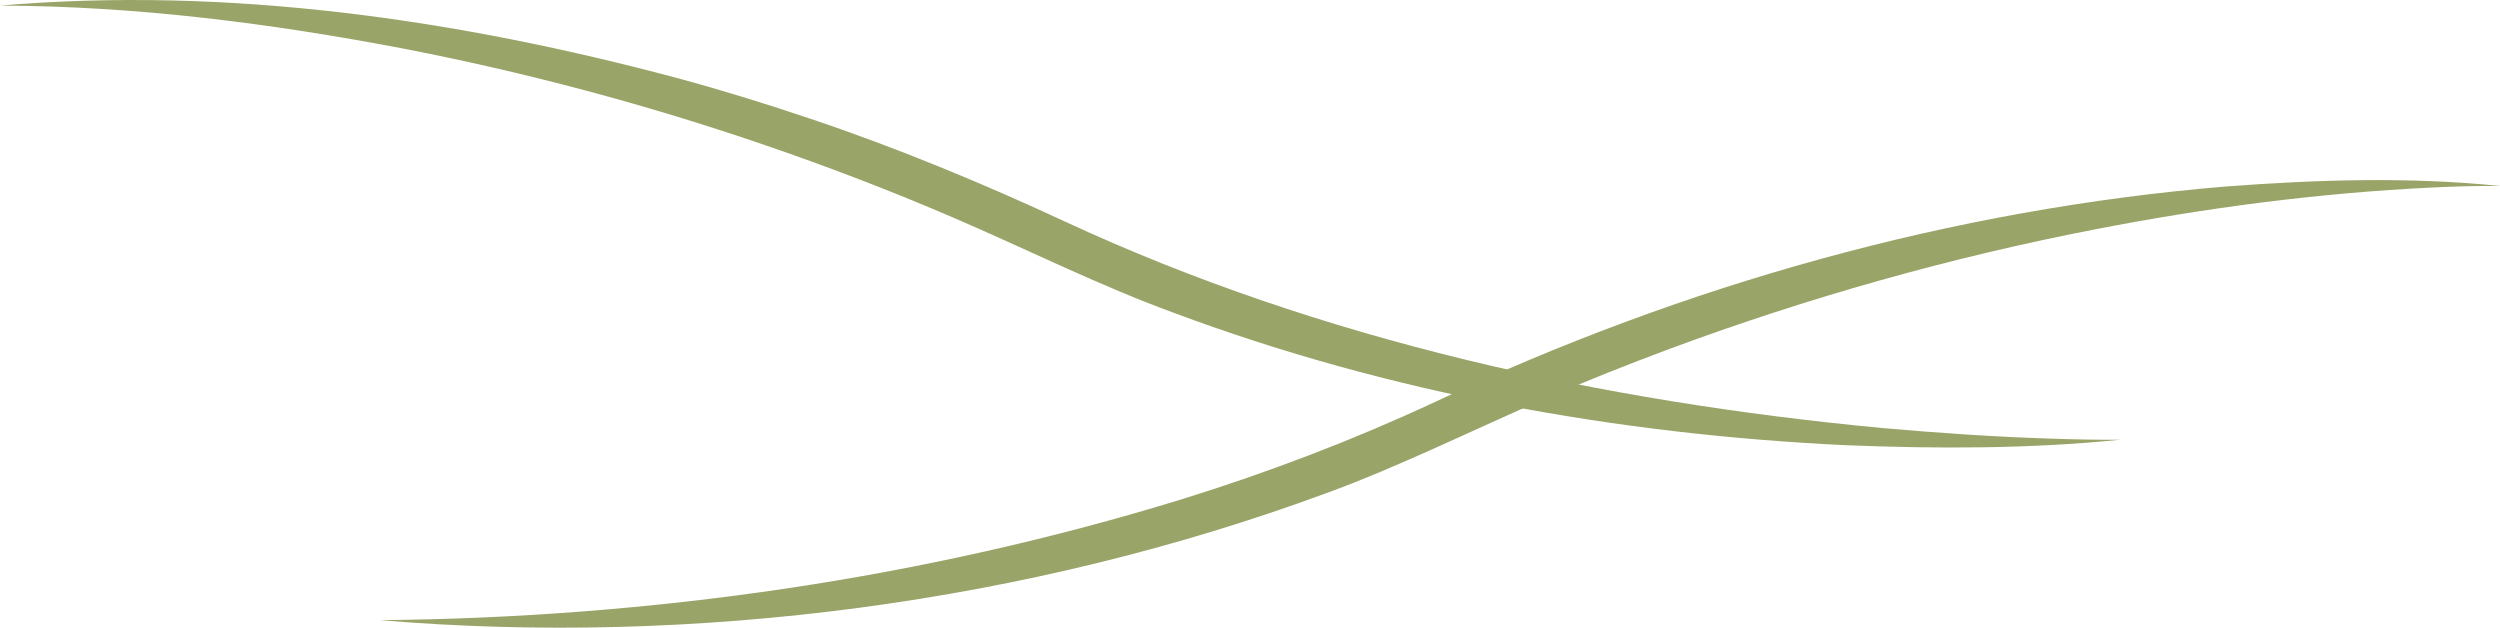 <svg xmlns="http://www.w3.org/2000/svg" id="Layer_2" data-name="Layer 2" viewBox="0 0 889.97 223.45"><defs><style>      .cls-1 {        fill: #99a468;      }    </style></defs><g id="Livello_1" data-name="Livello 1"><g><path class="cls-1" d="M135.28,220.77c96.56-.89,193.56-14.74,285.87-43.18,30.54-9.48,60.67-20.98,89.66-34.48,88.44-41.66,184.28-68.66,281.76-76.74,32.39-2.42,65.06-3.49,97.4-.16-8.11-.07-16.2.14-24.28.55-40.3,1.94-80.42,7.21-119.99,14.91-51.23,9.94-101.86,24.21-150.8,42.32-14.74,5.48-30.28,11.65-44.74,17.9-25.46,10.94-52.31,24.35-78.33,33.78-105.4,38.89-224.65,54.55-336.54,45.1h0Z"></path><path class="cls-1" d="M0,2c81.13-6.97,163.2,4.94,241.6,25.93,15.23,4.12,31.88,9.26,46.81,14.32,30.33,10.13,61.7,23.13,90.75,36.65,91.24,42.31,190.92,64.01,290.75,73.46,19.77,1.75,40.67,3.2,60.49,3.79,8.09.3,16.18.43,24.29.4-32.32,3.26-64.91,3.24-97.37,1.95-81.36-3.85-162.72-18.49-239.18-47.04-26-9.43-52.89-22.85-78.33-33.79-21.91-9.44-44.87-18.28-67.44-25.99-41.79-14.34-84.73-25.81-128.1-34.25C96.76,8.33,48.45,2.14,0,2h0Z"></path></g></g></svg>